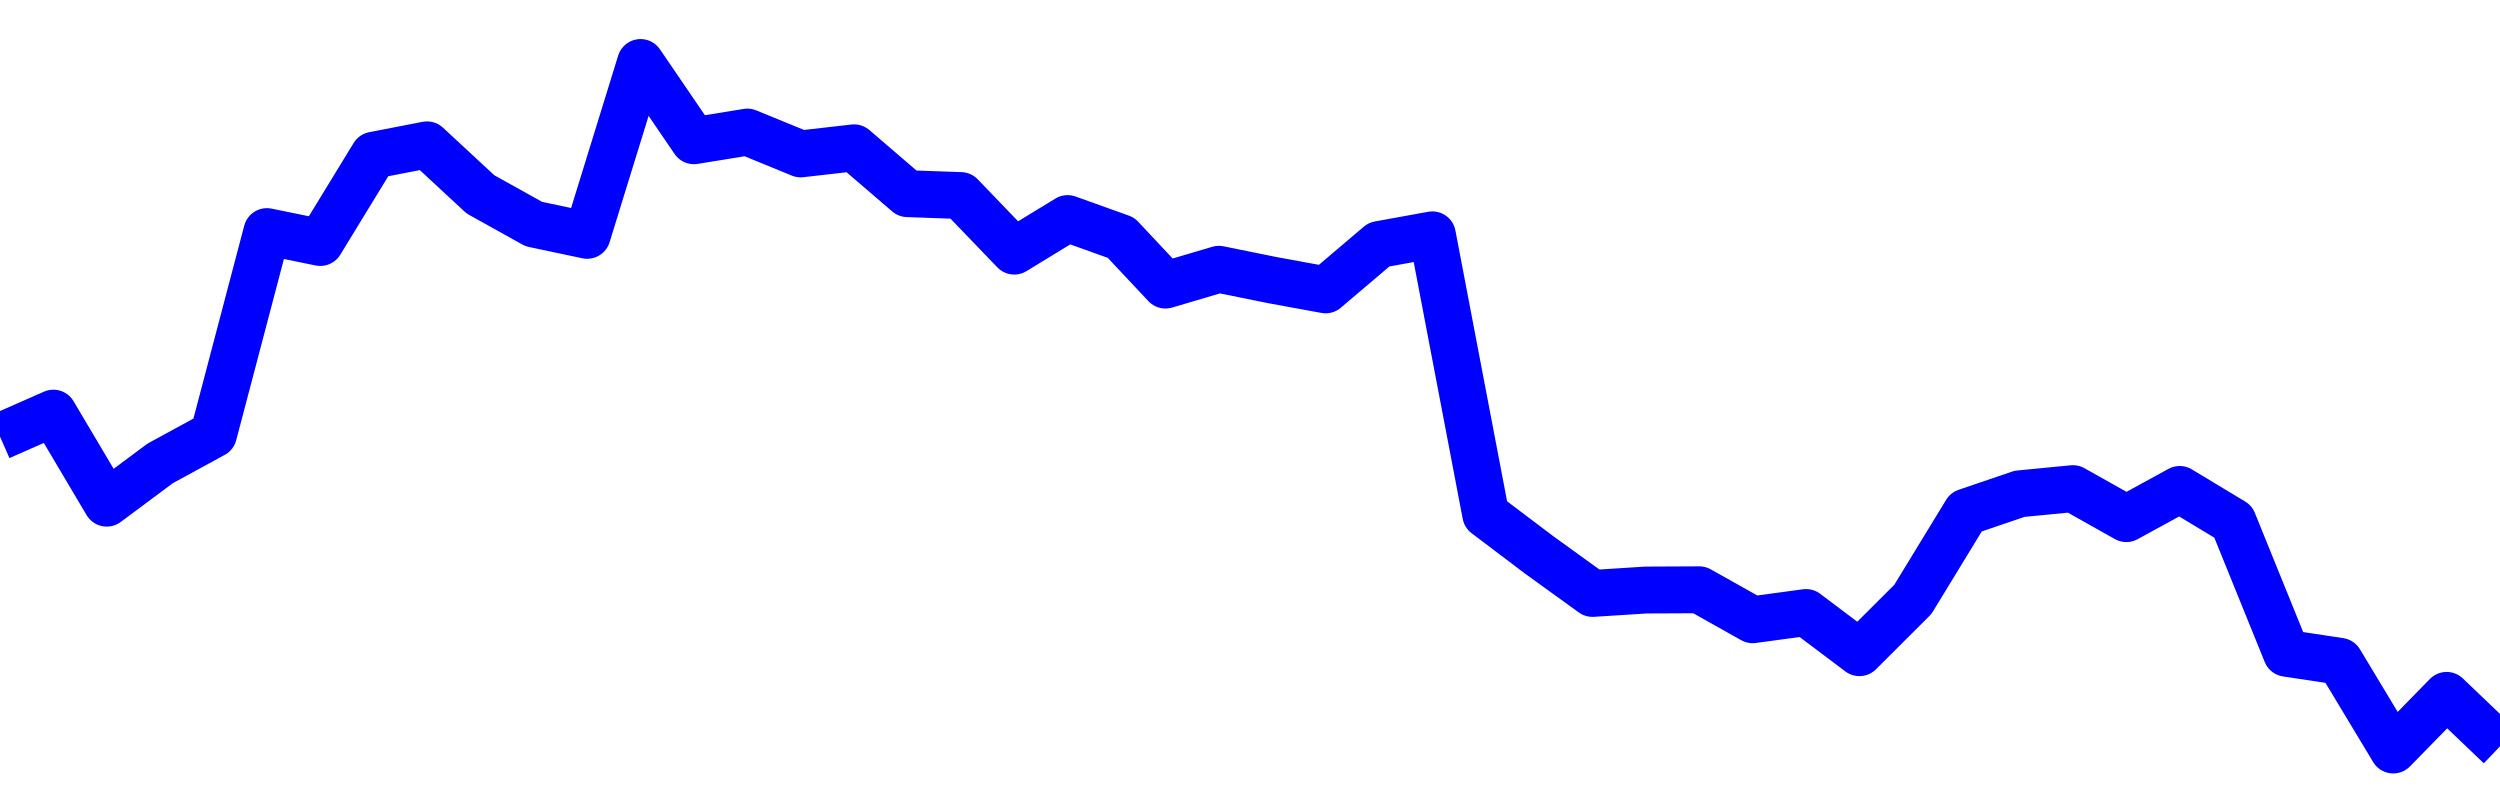 <svg xmlns="http://www.w3.org/2000/svg" fill="none" width="80" height="26"><polyline points="0,13.972 1.708,13.22 3.416,16.101 5.125,14.829 6.833,13.897 8.541,7.411 10.249,7.76 11.957,4.966 13.665,4.635 15.374,6.219 17.082,7.17 18.79,7.531 20.498,2 22.206,4.504 23.915,4.226 25.623,4.925 27.331,4.73 29.039,6.197 30.747,6.258 32.456,8.036 34.164,6.994 35.872,7.606 37.295,9.123 39.004,8.617 40.712,8.963 42.42,9.276 44.128,7.825 45.836,7.515 47.544,16.465 49.253,17.757 50.961,18.99 52.669,18.881 54.377,18.873 56.085,19.832 57.794,19.6 59.502,20.886 61.21,19.182 62.918,16.383 64.626,15.802 66.335,15.636 68.043,16.596 69.751,15.662 71.459,16.692 73.167,20.904 74.875,21.162 76.584,24 78.292,22.252 80,23.883 " stroke-linejoin="round" style="fill: transparent; stroke:blue; stroke-width:1.5" /></svg>